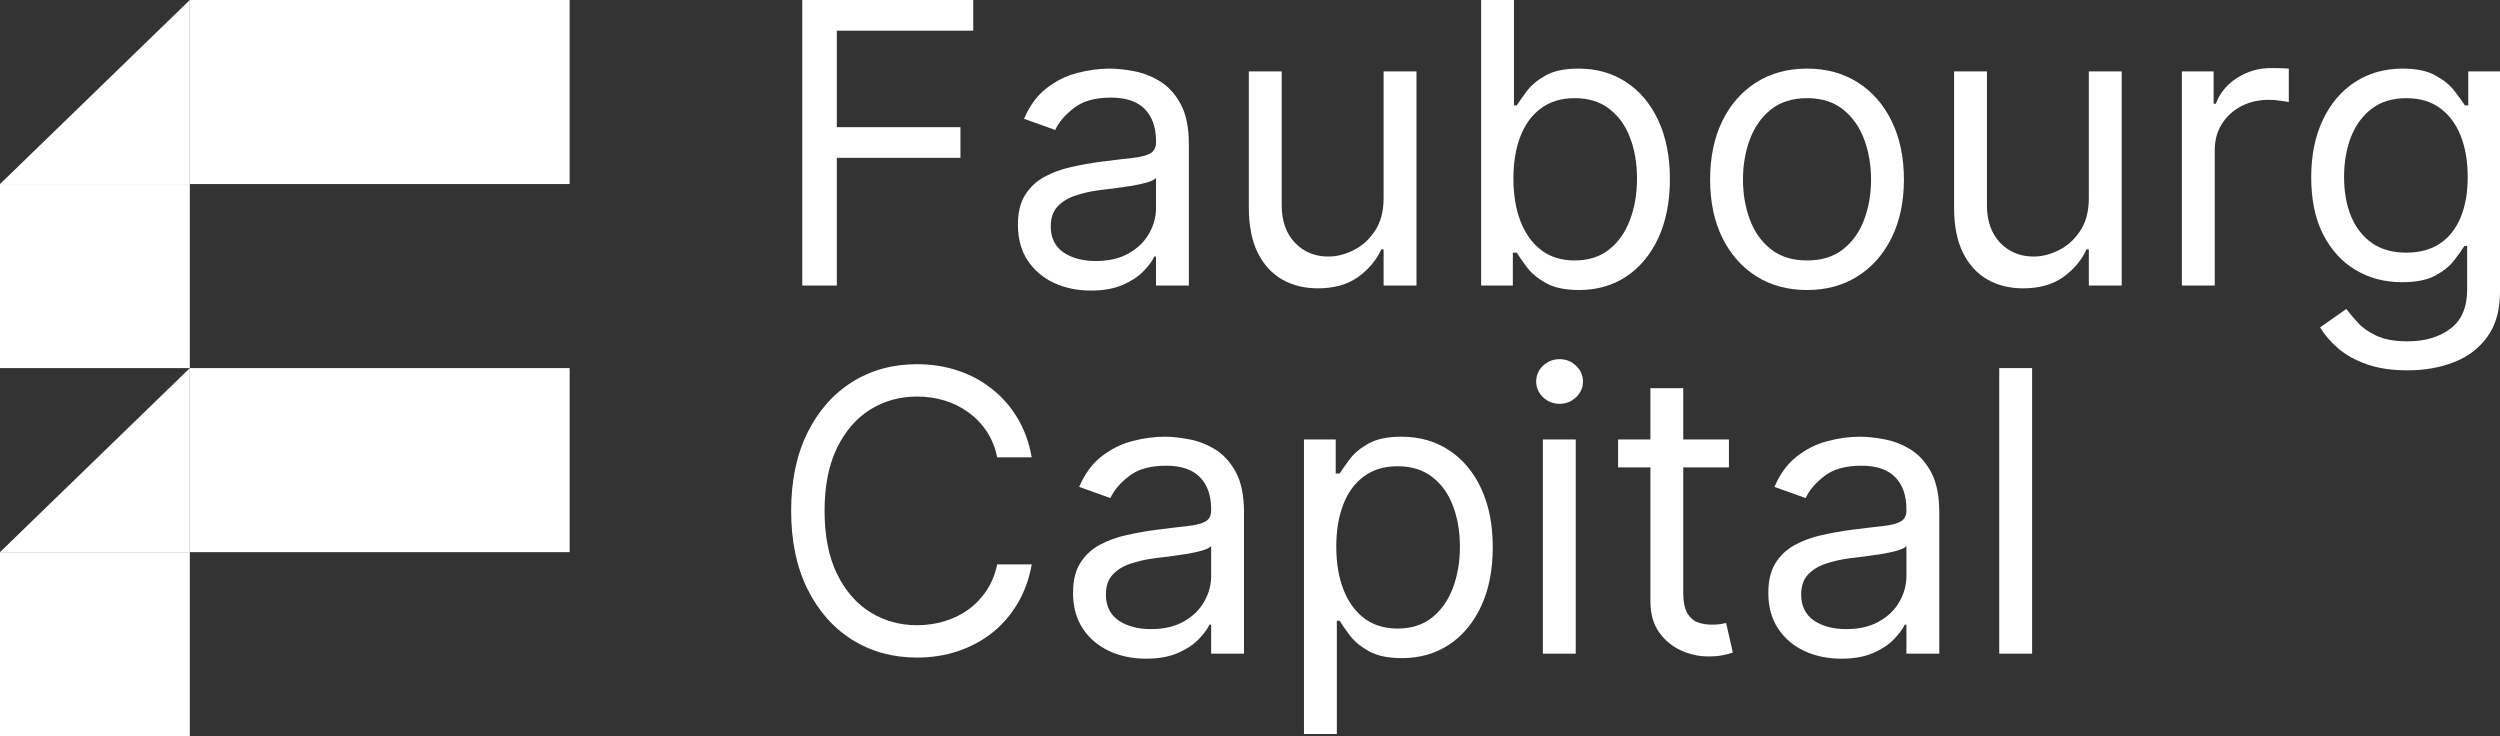 <svg xmlns="http://www.w3.org/2000/svg" width="163" height="48" viewBox="0 0 163 48" fill="none"><rect x="0" y="0" width="163" height="48" fill="#333333" stroke="none"/><path d="M52.309 18.618V0H63.456V2H54.56V8.291H62.621V10.291H54.56V18.618H52.309Z" fill="white"></path><path d="M71.124 18.945C70.24 18.945 69.439 18.779 68.719 18.445C67.998 18.106 67.427 17.618 67.003 16.982C66.579 16.34 66.368 15.564 66.368 14.655C66.368 13.855 66.525 13.206 66.84 12.709C67.154 12.206 67.575 11.812 68.101 11.527C68.628 11.242 69.209 11.03 69.844 10.891C70.486 10.745 71.13 10.63 71.778 10.546C72.625 10.436 73.312 10.355 73.838 10.3C74.371 10.239 74.758 10.139 75 10C75.248 9.861 75.372 9.618 75.372 9.273V9.2C75.372 8.303 75.127 7.606 74.637 7.109C74.153 6.612 73.418 6.364 72.431 6.364C71.408 6.364 70.607 6.588 70.026 7.036C69.445 7.485 69.036 7.964 68.8 8.473L66.767 7.745C67.13 6.897 67.614 6.236 68.219 5.764C68.831 5.285 69.496 4.952 70.216 4.764C70.942 4.57 71.656 4.473 72.359 4.473C72.806 4.473 73.321 4.527 73.902 4.636C74.489 4.739 75.055 4.955 75.599 5.282C76.15 5.609 76.607 6.103 76.97 6.764C77.333 7.424 77.514 8.309 77.514 9.418V18.618H75.372V16.727H75.263C75.118 17.03 74.876 17.355 74.537 17.7C74.198 18.046 73.747 18.34 73.184 18.582C72.622 18.824 71.935 18.945 71.124 18.945ZM71.451 17.018C72.298 17.018 73.012 16.852 73.593 16.518C74.18 16.185 74.622 15.755 74.918 15.227C75.221 14.7 75.372 14.146 75.372 13.564V11.6C75.281 11.709 75.082 11.809 74.773 11.9C74.471 11.985 74.12 12.061 73.72 12.127C73.327 12.188 72.942 12.242 72.567 12.291C72.198 12.333 71.899 12.37 71.669 12.4C71.112 12.473 70.591 12.591 70.107 12.755C69.629 12.912 69.242 13.152 68.945 13.473C68.655 13.788 68.51 14.218 68.51 14.764C68.51 15.509 68.785 16.073 69.336 16.455C69.892 16.83 70.597 17.018 71.451 17.018Z" fill="white"></path><path d="M90.211 12.909V4.655H92.354V18.618H90.211V16.255H90.066C89.739 16.964 89.231 17.567 88.541 18.064C87.851 18.555 86.98 18.8 85.927 18.8C85.055 18.8 84.281 18.609 83.603 18.227C82.925 17.84 82.393 17.258 82.005 16.482C81.618 15.7 81.424 14.715 81.424 13.527V4.655H83.567V13.382C83.567 14.4 83.851 15.212 84.42 15.818C84.995 16.424 85.727 16.727 86.617 16.727C87.149 16.727 87.691 16.591 88.242 16.318C88.798 16.046 89.264 15.627 89.639 15.064C90.021 14.5 90.211 13.782 90.211 12.909Z" fill="white"></path><path d="M96.568 18.618V0H98.71V6.873H98.891C99.049 6.63 99.267 6.321 99.545 5.945C99.829 5.564 100.235 5.224 100.761 4.927C101.294 4.624 102.014 4.473 102.922 4.473C104.096 4.473 105.131 4.767 106.026 5.355C106.922 5.942 107.621 6.776 108.123 7.855C108.625 8.933 108.877 10.206 108.877 11.673C108.877 13.152 108.625 14.433 108.123 15.518C107.621 16.597 106.925 17.433 106.035 18.027C105.146 18.615 104.12 18.909 102.958 18.909C102.062 18.909 101.345 18.761 100.807 18.464C100.268 18.161 99.854 17.818 99.563 17.436C99.273 17.049 99.049 16.727 98.891 16.473H98.637V18.618H96.568ZM98.674 11.636C98.674 12.691 98.828 13.621 99.137 14.427C99.445 15.227 99.896 15.855 100.489 16.309C101.082 16.758 101.808 16.982 102.668 16.982C103.563 16.982 104.311 16.745 104.91 16.273C105.515 15.794 105.969 15.152 106.271 14.345C106.58 13.533 106.734 12.63 106.734 11.636C106.734 10.655 106.583 9.77 106.28 8.982C105.984 8.188 105.533 7.561 104.928 7.1C104.329 6.633 103.575 6.4 102.668 6.4C101.796 6.4 101.064 6.621 100.471 7.064C99.878 7.5 99.43 8.112 99.127 8.9C98.825 9.682 98.674 10.594 98.674 11.636Z" fill="white"></path><path d="M117.818 18.909C116.559 18.909 115.455 18.609 114.504 18.009C113.56 17.409 112.822 16.57 112.29 15.491C111.763 14.412 111.5 13.152 111.5 11.709C111.5 10.255 111.763 8.985 112.29 7.9C112.822 6.815 113.56 5.973 114.504 5.373C115.455 4.773 116.559 4.473 117.818 4.473C119.076 4.473 120.178 4.773 121.122 5.373C122.072 5.973 122.81 6.815 123.337 7.9C123.869 8.985 124.136 10.255 124.136 11.709C124.136 13.152 123.869 14.412 123.337 15.491C122.81 16.57 122.072 17.409 121.122 18.009C120.178 18.609 119.076 18.909 117.818 18.909ZM117.818 16.982C118.774 16.982 119.561 16.736 120.178 16.245C120.795 15.755 121.252 15.109 121.548 14.309C121.845 13.509 121.993 12.643 121.993 11.709C121.993 10.776 121.845 9.906 121.548 9.1C121.252 8.294 120.795 7.642 120.178 7.145C119.561 6.649 118.774 6.4 117.818 6.4C116.862 6.4 116.075 6.649 115.458 7.145C114.84 7.642 114.383 8.294 114.087 9.1C113.79 9.906 113.642 10.776 113.642 11.709C113.642 12.643 113.79 13.509 114.087 14.309C114.383 15.109 114.84 15.755 115.458 16.245C116.075 16.736 116.862 16.982 117.818 16.982Z" fill="white"></path><path d="M136.192 12.909V4.655H138.335V18.618H136.192V16.255H136.047C135.72 16.964 135.212 17.567 134.522 18.064C133.832 18.555 132.961 18.8 131.908 18.8C131.037 18.8 130.262 18.609 129.584 18.227C128.906 17.84 128.374 17.258 127.987 16.482C127.599 15.7 127.406 14.715 127.406 13.527V4.655H129.548V13.382C129.548 14.4 129.832 15.212 130.401 15.818C130.976 16.424 131.708 16.727 132.598 16.727C133.13 16.727 133.672 16.591 134.223 16.318C134.779 16.046 135.245 15.627 135.621 15.064C136.002 14.5 136.192 13.782 136.192 12.909Z" fill="white"></path><path d="M142.258 18.618V4.655H144.328V6.764H144.473C144.727 6.073 145.187 5.512 145.853 5.082C146.519 4.652 147.269 4.436 148.104 4.436C148.261 4.436 148.458 4.439 148.694 4.445C148.93 4.452 149.109 4.461 149.23 4.473V6.655C149.157 6.636 148.991 6.609 148.73 6.573C148.476 6.53 148.207 6.509 147.923 6.509C147.245 6.509 146.64 6.652 146.107 6.936C145.581 7.215 145.163 7.603 144.854 8.1C144.552 8.591 144.401 9.152 144.401 9.782V18.618H142.258Z" fill="white"></path><path d="M156.973 24.146C155.938 24.146 155.048 24.012 154.304 23.746C153.56 23.485 152.939 23.14 152.443 22.709C151.953 22.285 151.563 21.83 151.272 21.346L152.979 20.146C153.172 20.4 153.417 20.691 153.714 21.018C154.01 21.352 154.416 21.64 154.93 21.882C155.451 22.13 156.132 22.255 156.973 22.255C158.098 22.255 159.027 21.982 159.759 21.436C160.492 20.891 160.858 20.037 160.858 18.873V16.036H160.676C160.519 16.291 160.295 16.606 160.005 16.982C159.72 17.352 159.309 17.682 158.77 17.973C158.237 18.258 157.517 18.4 156.61 18.4C155.484 18.4 154.473 18.133 153.578 17.6C152.688 17.067 151.983 16.291 151.463 15.273C150.948 14.255 150.691 13.018 150.691 11.564C150.691 10.133 150.942 8.888 151.445 7.827C151.947 6.761 152.646 5.936 153.541 5.355C154.437 4.767 155.472 4.473 156.646 4.473C157.554 4.473 158.274 4.624 158.806 4.927C159.345 5.224 159.756 5.564 160.041 5.945C160.331 6.321 160.555 6.63 160.713 6.873H160.93V4.655H163V19.018C163 20.218 162.728 21.194 162.183 21.946C161.644 22.703 160.918 23.258 160.005 23.609C159.097 23.967 158.086 24.146 156.973 24.146ZM156.9 16.473C157.759 16.473 158.486 16.276 159.079 15.882C159.672 15.488 160.123 14.921 160.431 14.182C160.74 13.443 160.894 12.558 160.894 11.527C160.894 10.521 160.743 9.633 160.44 8.864C160.138 8.094 159.69 7.491 159.097 7.055C158.504 6.618 157.771 6.4 156.9 6.4C155.992 6.4 155.236 6.63 154.631 7.091C154.032 7.552 153.581 8.17 153.278 8.945C152.982 9.721 152.833 10.582 152.833 11.527C152.833 12.497 152.985 13.355 153.287 14.1C153.596 14.839 154.05 15.421 154.649 15.845C155.254 16.264 156.004 16.473 156.9 16.473Z" fill="white"></path><path d="M67.269 29.818H65.017C64.884 29.17 64.651 28.6 64.319 28.109C63.992 27.618 63.592 27.206 63.12 26.873C62.654 26.534 62.137 26.279 61.568 26.109C60.999 25.94 60.406 25.855 59.789 25.855C58.663 25.855 57.644 26.14 56.73 26.709C55.822 27.279 55.099 28.118 54.56 29.227C54.028 30.337 53.762 31.697 53.762 33.309C53.762 34.921 54.028 36.282 54.56 37.391C55.099 38.5 55.822 39.34 56.73 39.909C57.644 40.479 58.663 40.764 59.789 40.764C60.406 40.764 60.999 40.679 61.568 40.509C62.137 40.34 62.654 40.088 63.12 39.755C63.592 39.415 63.992 39 64.319 38.509C64.651 38.012 64.884 37.443 65.017 36.8H67.269C67.099 37.752 66.79 38.603 66.343 39.355C65.895 40.106 65.338 40.746 64.672 41.273C64.007 41.794 63.26 42.191 62.43 42.464C61.607 42.737 60.727 42.873 59.789 42.873C58.203 42.873 56.793 42.485 55.559 41.709C54.324 40.934 53.353 39.831 52.645 38.4C51.937 36.97 51.583 35.273 51.583 33.309C51.583 31.346 51.937 29.649 52.645 28.218C53.353 26.788 54.324 25.685 55.559 24.909C56.793 24.134 58.203 23.746 59.789 23.746C60.727 23.746 61.607 23.882 62.43 24.155C63.26 24.427 64.007 24.827 64.672 25.355C65.338 25.876 65.895 26.512 66.343 27.264C66.79 28.009 67.099 28.861 67.269 29.818Z" fill="white"></path><path d="M74.719 42.946C73.835 42.946 73.034 42.779 72.313 42.446C71.593 42.106 71.021 41.618 70.598 40.982C70.174 40.34 69.962 39.564 69.962 38.655C69.962 37.855 70.12 37.206 70.434 36.709C70.749 36.206 71.17 35.812 71.696 35.528C72.223 35.243 72.803 35.031 73.439 34.891C74.08 34.746 74.725 34.63 75.372 34.546C76.22 34.437 76.906 34.355 77.433 34.3C77.966 34.24 78.353 34.14 78.595 34C78.843 33.861 78.967 33.618 78.967 33.273V33.2C78.967 32.303 78.722 31.606 78.232 31.109C77.748 30.612 77.012 30.364 76.026 30.364C75.003 30.364 74.201 30.588 73.621 31.037C73.04 31.485 72.631 31.964 72.395 32.473L70.362 31.746C70.725 30.897 71.209 30.237 71.814 29.764C72.425 29.285 73.091 28.952 73.811 28.764C74.537 28.57 75.251 28.473 75.953 28.473C76.401 28.473 76.915 28.527 77.496 28.637C78.084 28.74 78.649 28.955 79.194 29.282C79.745 29.609 80.201 30.103 80.565 30.764C80.928 31.424 81.109 32.309 81.109 33.418V42.618H78.967V40.727H78.858C78.713 41.031 78.471 41.355 78.132 41.7C77.793 42.046 77.342 42.34 76.779 42.582C76.217 42.825 75.53 42.946 74.719 42.946ZM75.046 41.018C75.893 41.018 76.607 40.852 77.188 40.518C77.775 40.185 78.217 39.755 78.513 39.227C78.816 38.7 78.967 38.146 78.967 37.564V35.6C78.876 35.709 78.677 35.809 78.368 35.9C78.065 35.985 77.714 36.061 77.315 36.127C76.922 36.188 76.537 36.243 76.162 36.291C75.793 36.334 75.493 36.37 75.263 36.4C74.707 36.473 74.186 36.591 73.702 36.755C73.224 36.912 72.837 37.152 72.54 37.473C72.25 37.788 72.105 38.218 72.105 38.764C72.105 39.509 72.38 40.073 72.931 40.455C73.487 40.831 74.192 41.018 75.046 41.018Z" fill="white"></path><path d="M85.019 47.855V28.655H87.089V30.873H87.343C87.5 30.631 87.718 30.321 87.997 29.946C88.281 29.564 88.686 29.224 89.213 28.927C89.746 28.624 90.466 28.473 91.373 28.473C92.547 28.473 93.582 28.767 94.478 29.355C95.374 29.943 96.072 30.776 96.575 31.855C97.077 32.934 97.328 34.206 97.328 35.673C97.328 37.152 97.077 38.434 96.575 39.518C96.072 40.597 95.376 41.434 94.487 42.028C93.597 42.615 92.572 42.909 91.41 42.909C90.514 42.909 89.797 42.761 89.258 42.464C88.72 42.161 88.305 41.818 88.015 41.437C87.724 41.049 87.5 40.727 87.343 40.473H87.162V47.855H85.019ZM87.125 35.637C87.125 36.691 87.279 37.621 87.588 38.428C87.897 39.227 88.348 39.855 88.941 40.309C89.534 40.758 90.26 40.982 91.119 40.982C92.015 40.982 92.762 40.746 93.361 40.273C93.966 39.794 94.42 39.152 94.723 38.346C95.032 37.534 95.186 36.63 95.186 35.637C95.186 34.655 95.035 33.77 94.732 32.982C94.436 32.188 93.985 31.561 93.379 31.1C92.78 30.634 92.027 30.4 91.119 30.4C90.248 30.4 89.516 30.621 88.922 31.064C88.329 31.5 87.882 32.112 87.579 32.9C87.276 33.682 87.125 34.594 87.125 35.637Z" fill="white"></path><path d="M100.596 42.618V28.655H102.738V42.618H100.596ZM101.685 26.328C101.268 26.328 100.908 26.185 100.605 25.9C100.309 25.615 100.16 25.273 100.16 24.873C100.16 24.473 100.309 24.131 100.605 23.846C100.908 23.561 101.268 23.418 101.685 23.418C102.103 23.418 102.46 23.561 102.756 23.846C103.059 24.131 103.21 24.473 103.21 24.873C103.21 25.273 103.059 25.615 102.756 25.9C102.46 26.185 102.103 26.328 101.685 26.328Z" fill="white"></path><path d="M112.726 28.655V30.473H105.5V28.655H112.726ZM107.606 25.309H109.748V38.618C109.748 39.224 109.836 39.679 110.011 39.982C110.193 40.279 110.423 40.479 110.701 40.582C110.986 40.679 111.285 40.727 111.6 40.727C111.836 40.727 112.03 40.715 112.181 40.691C112.332 40.661 112.453 40.637 112.544 40.618L112.98 42.546C112.834 42.6 112.632 42.655 112.372 42.709C112.111 42.77 111.781 42.8 111.382 42.8C110.777 42.8 110.184 42.67 109.603 42.409C109.028 42.149 108.55 41.752 108.169 41.218C107.794 40.685 107.606 40.012 107.606 39.2V25.309Z" fill="white"></path><path d="M120.051 42.946C119.167 42.946 118.366 42.779 117.645 42.446C116.925 42.106 116.353 41.618 115.93 40.982C115.506 40.34 115.294 39.564 115.294 38.655C115.294 37.855 115.452 37.206 115.766 36.709C116.081 36.206 116.502 35.812 117.028 35.528C117.555 35.243 118.136 35.031 118.771 34.891C119.412 34.746 120.057 34.63 120.704 34.546C121.552 34.437 122.239 34.355 122.765 34.3C123.298 34.24 123.685 34.14 123.927 34C124.175 33.861 124.299 33.618 124.299 33.273V33.2C124.299 32.303 124.054 31.606 123.564 31.109C123.08 30.612 122.344 30.364 121.358 30.364C120.335 30.364 119.534 30.588 118.953 31.037C118.372 31.485 117.963 31.964 117.727 32.473L115.694 31.746C116.057 30.897 116.541 30.237 117.146 29.764C117.757 29.285 118.423 28.952 119.143 28.764C119.869 28.57 120.583 28.473 121.285 28.473C121.733 28.473 122.248 28.527 122.829 28.637C123.416 28.74 123.981 28.955 124.526 29.282C125.077 29.609 125.534 30.103 125.897 30.764C126.26 31.424 126.441 32.309 126.441 33.418V42.618H124.299V40.727H124.19C124.045 41.031 123.803 41.355 123.464 41.7C123.125 42.046 122.674 42.34 122.111 42.582C121.549 42.825 120.862 42.946 120.051 42.946ZM120.378 41.018C121.225 41.018 121.939 40.852 122.52 40.518C123.107 40.185 123.549 39.755 123.845 39.227C124.148 38.7 124.299 38.146 124.299 37.564V35.6C124.208 35.709 124.009 35.809 123.7 35.9C123.397 35.985 123.046 36.061 122.647 36.127C122.254 36.188 121.869 36.243 121.494 36.291C121.125 36.334 120.826 36.37 120.596 36.4C120.039 36.473 119.518 36.591 119.034 36.755C118.556 36.912 118.169 37.152 117.872 37.473C117.582 37.788 117.437 38.218 117.437 38.764C117.437 39.509 117.712 40.073 118.263 40.455C118.819 40.831 119.524 41.018 120.378 41.018Z" fill="white"></path><path d="M132.494 24V42.618H130.351V24H132.494Z" fill="white"></path><path d="M37.139 0H12.376V12H37.139V0Z" fill="white"></path><path d="M37.14 24H12.377V36H37.14V24Z" fill="white"></path><path d="M12.376 12H0V24H12.376V12Z" fill="white"></path><path d="M0 12L12.376 0V12H0Z" fill="white"></path><path d="M0 36L12.376 24V36H0Z" fill="white"></path><path d="M12.376 36H0V48H12.376V36Z" fill="white"></path></svg>